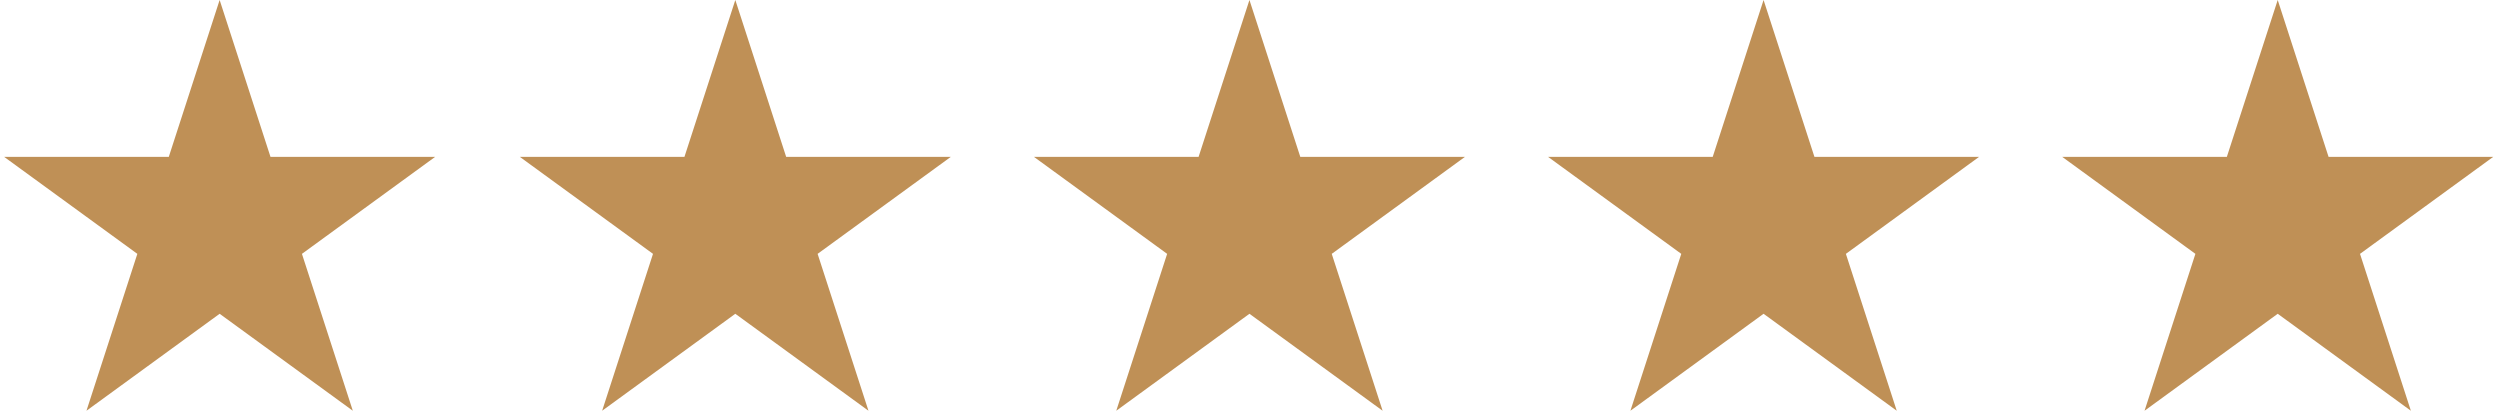 <svg xmlns="http://www.w3.org/2000/svg" xmlns:xlink="http://www.w3.org/1999/xlink" width="1002" zoomAndPan="magnify" viewBox="0 0 751.5 124.5" height="166" preserveAspectRatio="xMidYMid meet" version="1.0"><defs><clipPath id="8cb6c98430"><path d="M 1.254 0 L 130.992 0 L 130.992 123.469 L 1.254 123.469 Z M 1.254 0 " clip-rule="nonzero"/></clipPath><clipPath id="fca513e494"><path d="M 66.023 0 L 81.312 47.16 L 130.793 47.16 L 90.762 76.309 L 106.055 123.469 L 66.023 94.32 L 25.992 123.469 L 41.285 76.309 L 1.254 47.16 L 50.734 47.16 Z M 66.023 0 " clip-rule="nonzero"/></clipPath><clipPath id="98008b6449"><path d="M 156.266 0 L 286 0 L 286 123.469 L 156.266 123.469 Z M 156.266 0 " clip-rule="nonzero"/></clipPath><clipPath id="3fe8a859da"><path d="M 221.035 0 L 236.324 47.16 L 285.805 47.16 L 245.773 76.309 L 261.062 123.469 L 221.035 94.32 L 181.004 123.469 L 196.293 76.309 L 156.266 47.16 L 205.742 47.16 Z M 221.035 0 " clip-rule="nonzero"/></clipPath><clipPath id="0abbcc2b29"><path d="M 310.812 0 L 440.551 0 L 440.551 123.469 L 310.812 123.469 Z M 310.812 0 " clip-rule="nonzero"/></clipPath><clipPath id="848812412e"><path d="M 375.582 0 L 390.871 47.16 L 440.352 47.16 L 400.32 76.309 L 415.613 123.469 L 375.582 94.32 L 335.551 123.469 L 350.844 76.309 L 310.812 47.16 L 360.293 47.16 Z M 375.582 0 " clip-rule="nonzero"/></clipPath><clipPath id="3a569fc227"><path d="M 465.359 0 L 595 0 L 595 123.469 L 465.359 123.469 Z M 465.359 0 " clip-rule="nonzero"/></clipPath><clipPath id="6b2898017e"><path d="M 530.129 0 L 545.422 47.16 L 594.898 47.16 L 554.871 76.309 L 570.16 123.469 L 530.129 94.32 L 490.102 123.469 L 505.391 76.309 L 465.359 47.16 L 514.84 47.16 Z M 530.129 0 " clip-rule="nonzero"/></clipPath><clipPath id="c27fdc1e8b"><path d="M 619.91 0 L 749.645 0 L 749.645 123.469 L 619.91 123.469 Z M 619.91 0 " clip-rule="nonzero"/></clipPath><clipPath id="52b5615343"><path d="M 684.68 0 L 699.969 47.16 L 749.449 47.16 L 709.418 76.309 L 724.707 123.469 L 684.68 94.32 L 644.648 123.469 L 659.938 76.309 L 619.91 47.16 L 669.387 47.16 Z M 684.68 0 " clip-rule="nonzero"/></clipPath></defs><g clip-path="url(#8cb6c98430)"><g clip-path="url(#fca513e494)"><path fill="#bf9056" d="M 1.254 0 L 130.992 0 L 130.992 123.469 L 1.254 123.469 Z M 1.254 0 " fill-opacity="1" fill-rule="nonzero"/></g></g><g clip-path="url(#98008b6449)"><g clip-path="url(#3fe8a859da)"><path fill="#bf9056" d="M 156.266 0 L 286 0 L 286 123.469 L 156.266 123.469 Z M 156.266 0 " fill-opacity="1" fill-rule="nonzero"/></g></g><g clip-path="url(#0abbcc2b29)"><g clip-path="url(#848812412e)"><path fill="#bf9056" d="M 310.812 0 L 440.551 0 L 440.551 123.469 L 310.812 123.469 Z M 310.812 0 " fill-opacity="1" fill-rule="nonzero"/></g></g><g clip-path="url(#3a569fc227)"><g clip-path="url(#6b2898017e)"><path fill="#bf9056" d="M 465.359 0 L 595.098 0 L 595.098 123.469 L 465.359 123.469 Z M 465.359 0 " fill-opacity="1" fill-rule="nonzero"/></g></g><g clip-path="url(#c27fdc1e8b)"><g clip-path="url(#52b5615343)"><path fill="#bf9056" d="M 619.91 0 L 749.645 0 L 749.645 123.469 L 619.91 123.469 Z M 619.91 0 " fill-opacity="1" fill-rule="nonzero"/></g></g></svg>